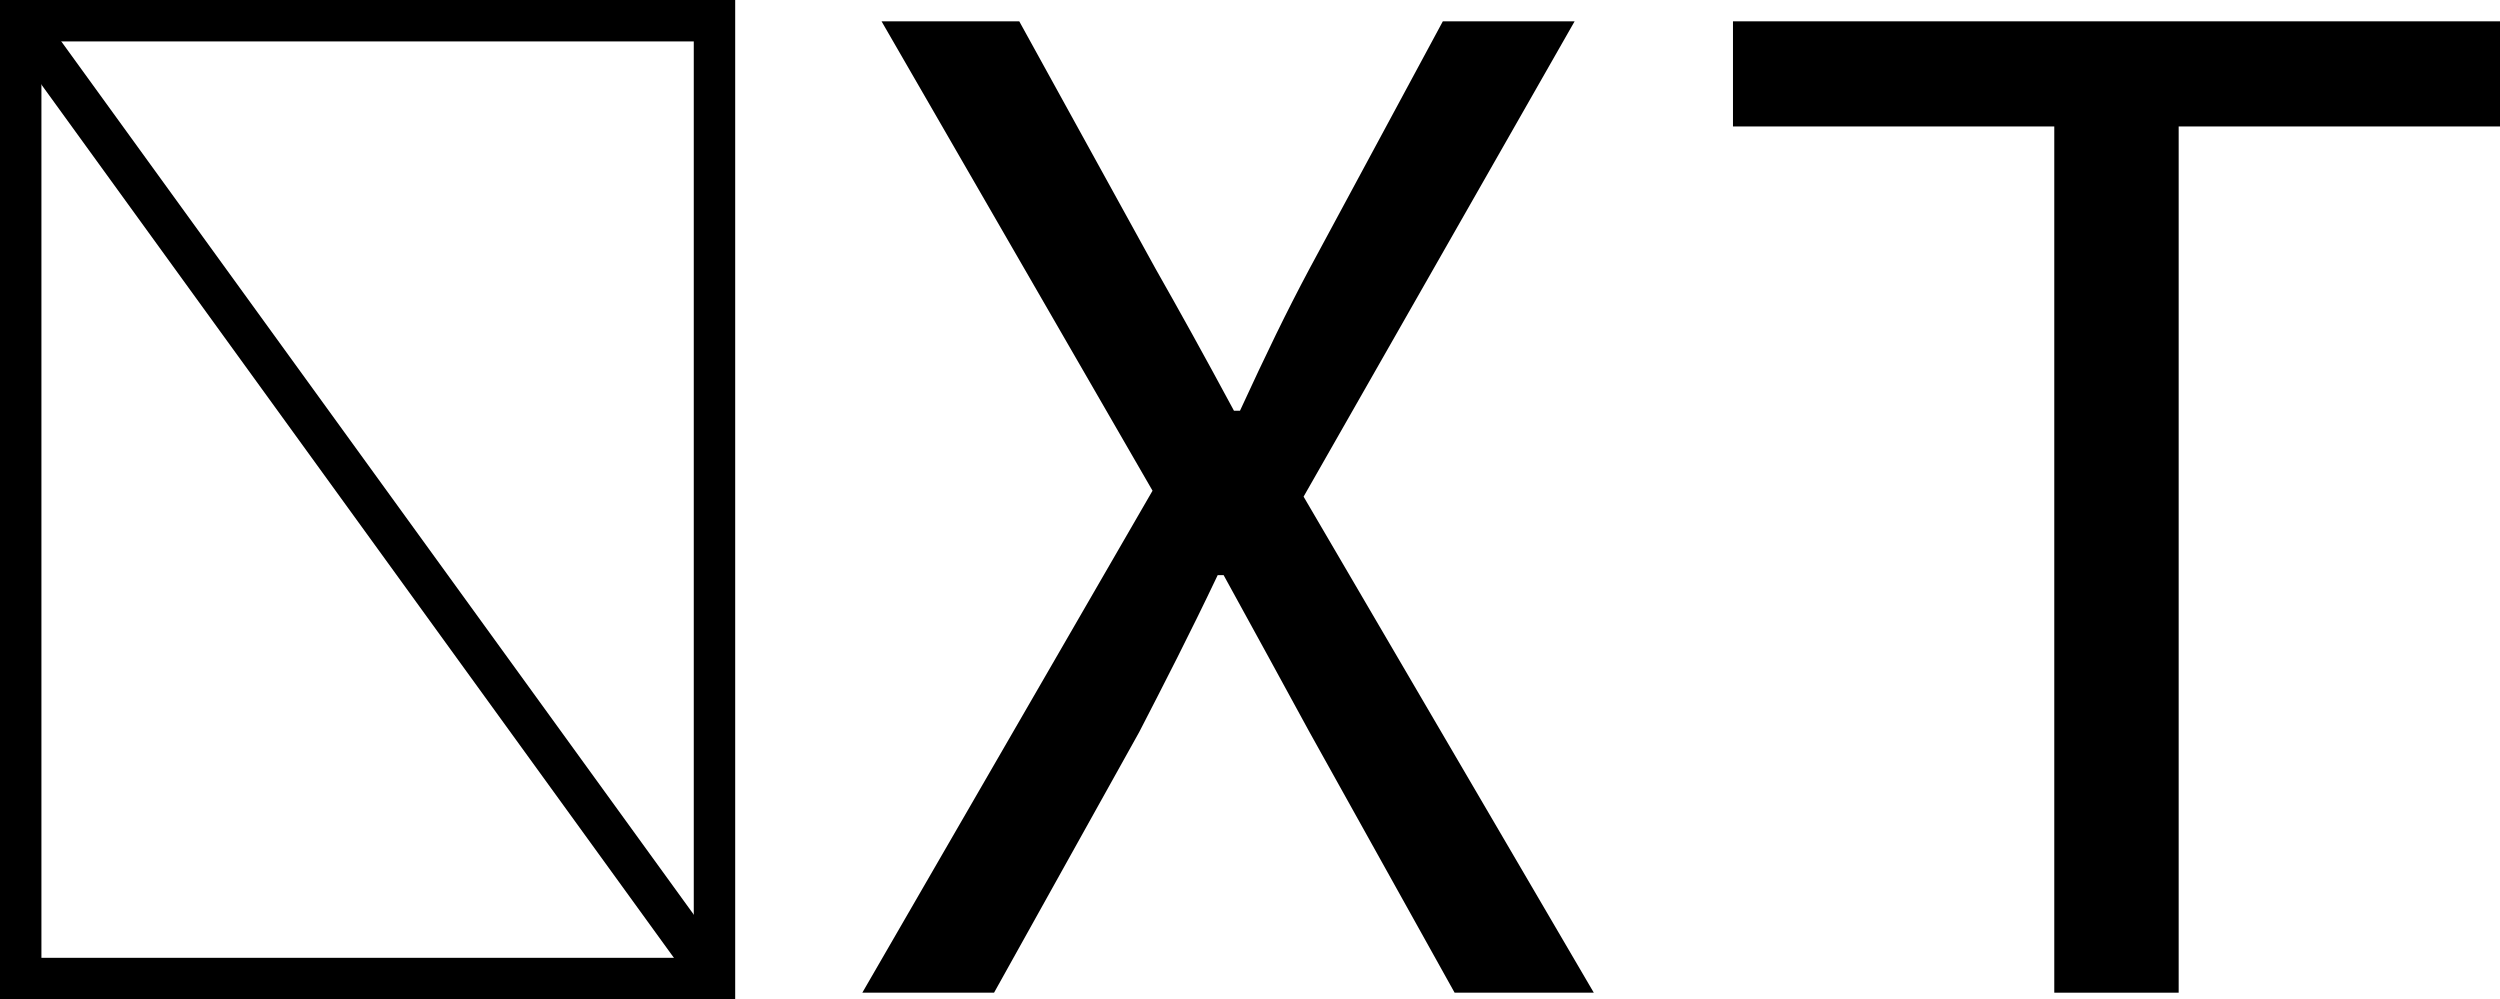 <svg xmlns="http://www.w3.org/2000/svg" width="965.74" height="386" viewBox="0 0 965.74 386"><path d="M466.22,498.56,361.54,317.24h53.2l52.62,95.52c9.73,17.16,18.31,32.61,30.32,54.91H500c10.29-22.3,17.73-37.75,26.88-54.91l51.48-95.52h50.91L524.57,500.85,636.68,692.47H582.91L526.85,591.8c-10.29-18.88-20.59-37.75-33.17-60.63h-2.29c-10.87,22.88-20.59,41.75-30.32,60.63L405,692.47H354.11Z" transform="translate(-21 -309)"/><path d="M814.56,357.85H690.44V317.24h296.3v40.61H862.61V692.47H814.56Z" transform="translate(-21 -309)"/><rect x="8" y="8" width="268" height="370" fill="none" stroke="#000" stroke-miterlimit="10" stroke-width="16"/><path d="M29,317,297,687Z" transform="translate(-21 -309)" fill="none" stroke="#000" stroke-miterlimit="10" stroke-width="16"/></svg>